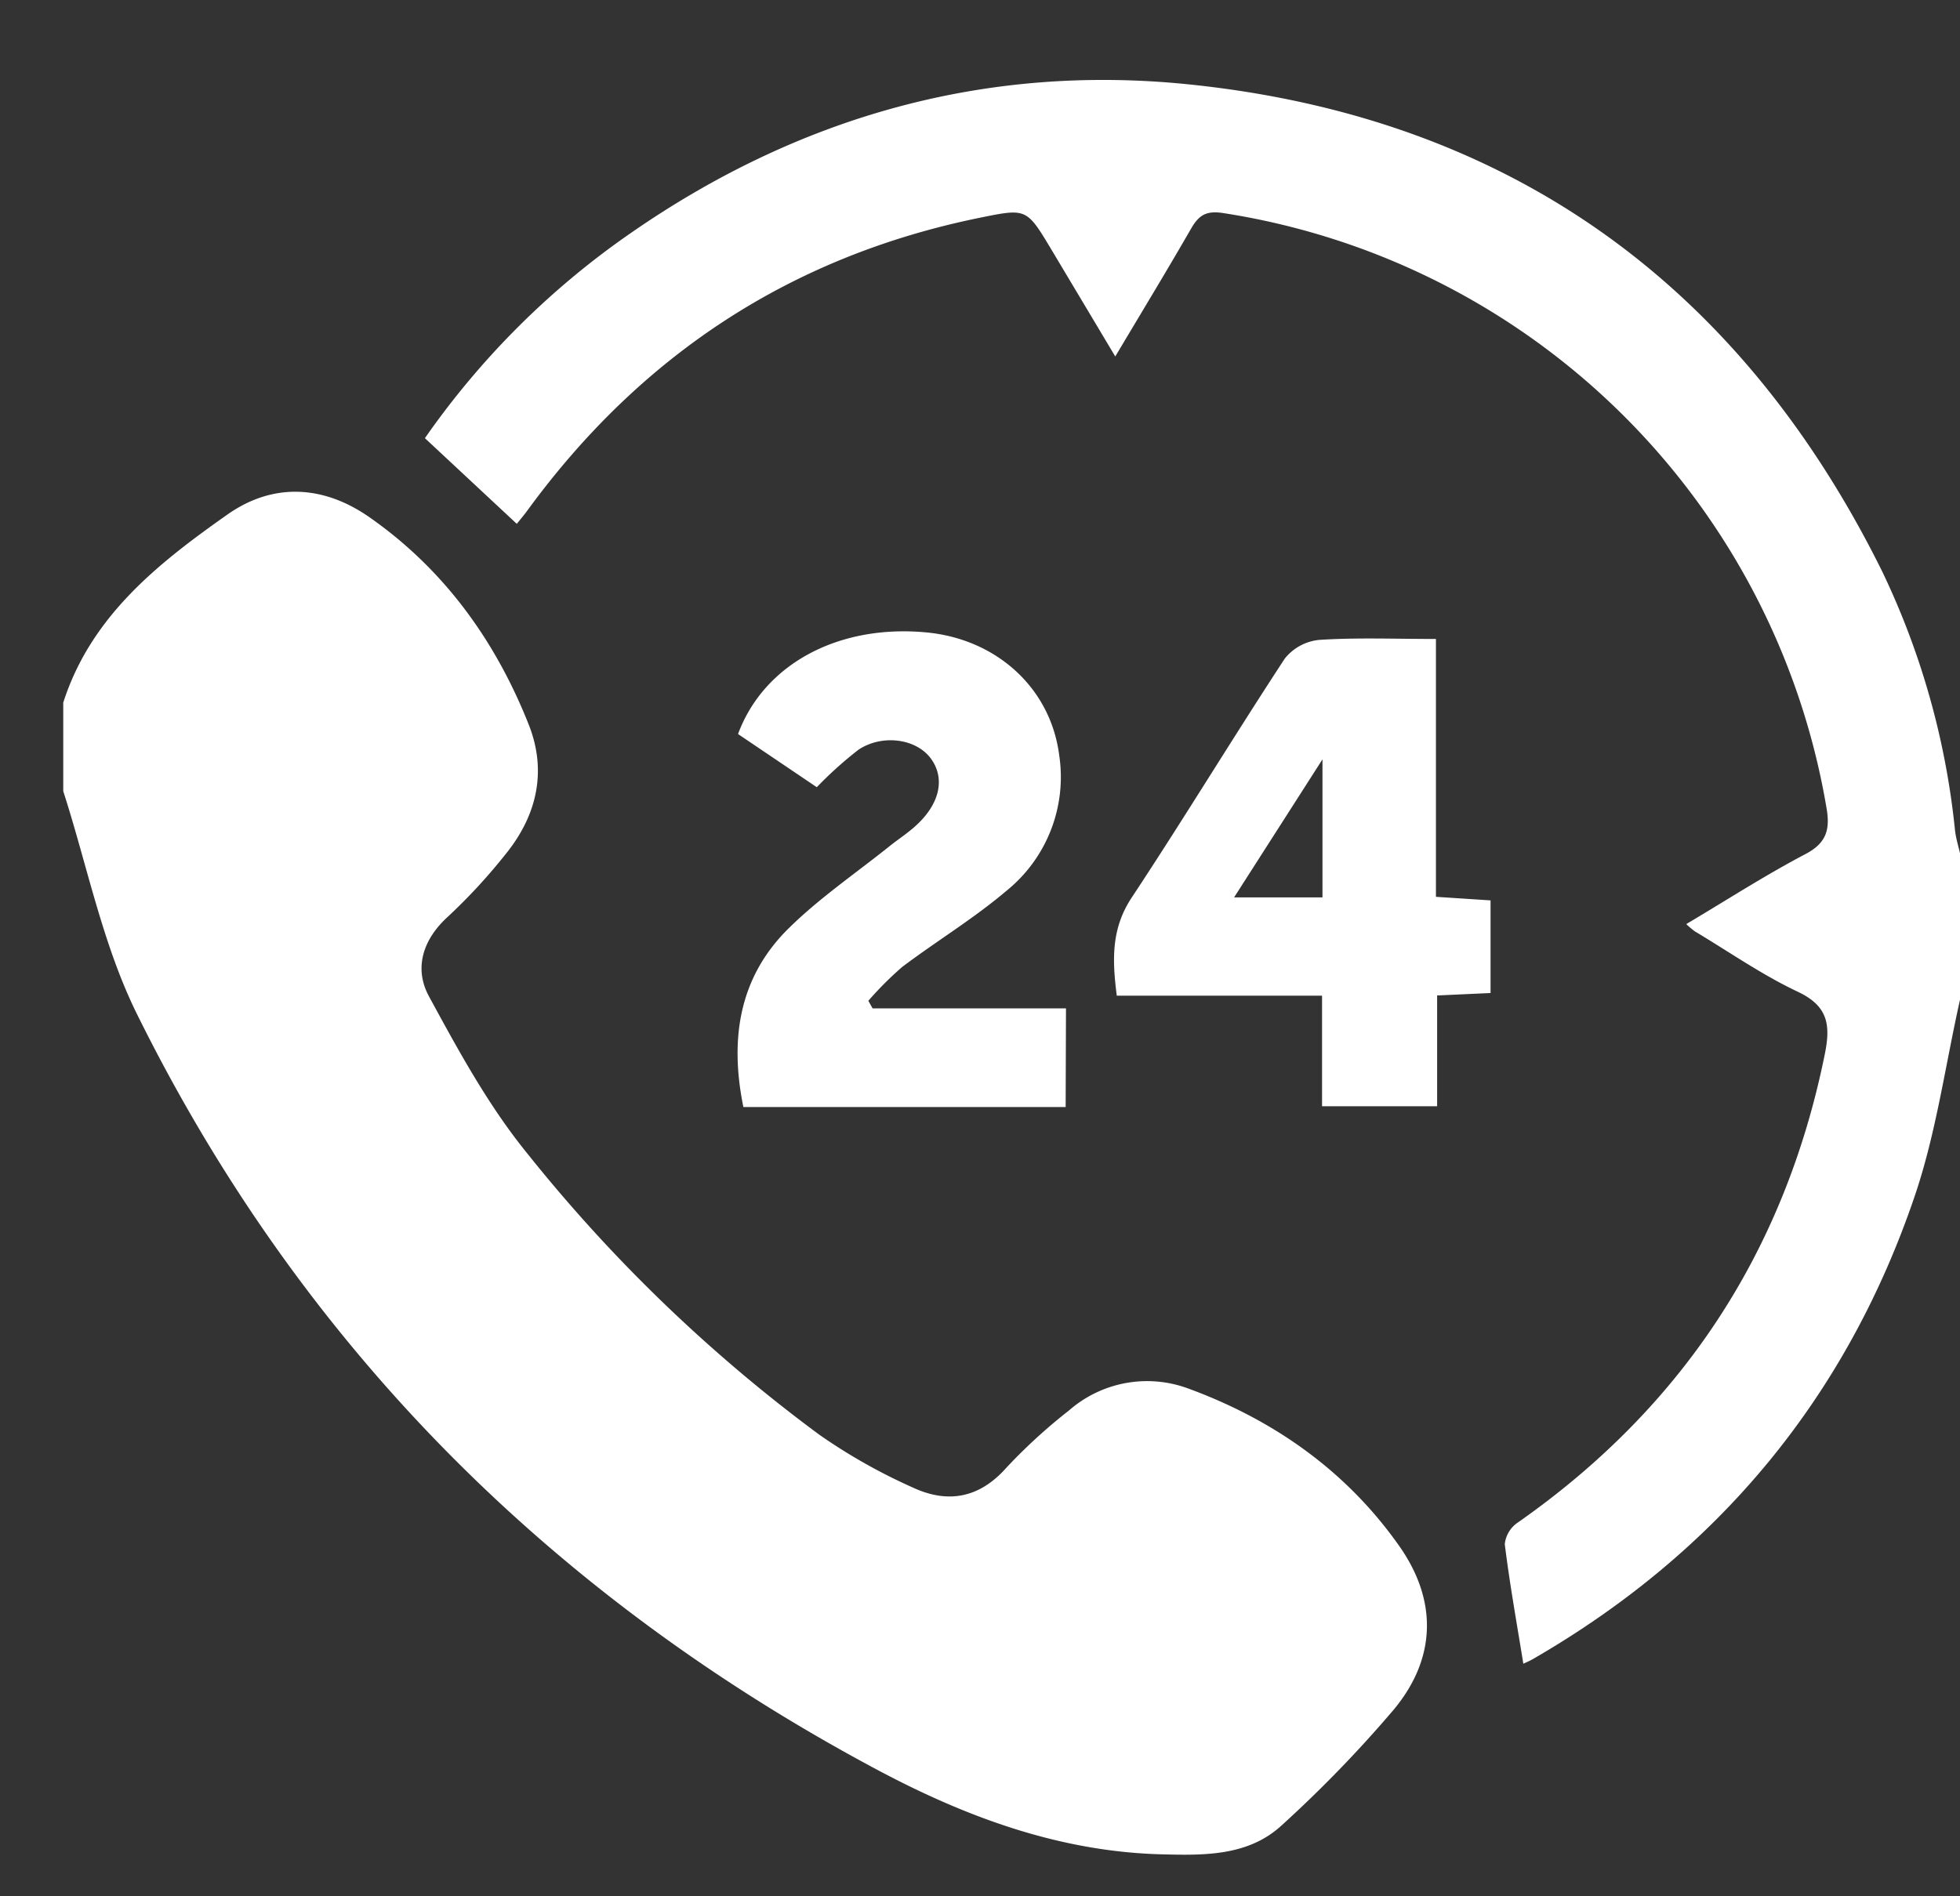 <svg id="Слой_1" data-name="Слой 1" xmlns="http://www.w3.org/2000/svg" viewBox="0 0 231.47 224"><rect x="0" y="0" width="231.47" height="224" fill="#333333" stroke="none"/><defs><style>.cls-1{fill:#fff;}</style></defs><title>Иконка телефон 24_Монтажная область 1</title><path class="cls-1" d="M7.47,83c3.26-10.19,11.18-16.44,19.39-22.22,5.38-3.79,11.33-3.48,16.77.32,8.8,6.15,14.86,14.55,18.79,24.44,2.21,5.53,1,10.79-2.71,15.36a67.33,67.33,0,0,1-6.82,7.39c-3,2.73-4,6.13-2.24,9.39,3.47,6.39,7,12.88,11.56,18.5a184.14,184.14,0,0,0,34.55,33.3,66.52,66.52,0,0,0,11,6.22c4.09,1.92,7.85,1.33,11.07-2.3a64.6,64.6,0,0,1,7.42-6.79A14,14,0,0,1,140.27,164c10.13,3.7,18.76,9.77,25,18.66,4.55,6.49,4.31,13.3-.67,19.29a147.8,147.8,0,0,1-13.2,13.64c-3.93,3.65-9.1,3.59-14.11,3.46-12.09-.29-23.15-4.38-33.62-9.95C65.13,188.56,35.57,159,16.18,119.8c-4.06-8.21-5.87-17.53-8.71-26.34Z"/><path class="cls-1" d="M231.47,118.1c-1.73,7.71-2.8,15.64-5.31,23.08C218.07,165.1,202.85,183.39,181,196c-.41.23-.86.42-1.1.53-.77-4.77-1.61-9.43-2.19-14.12a3.51,3.51,0,0,1,1.5-2.53q29.19-20.41,36.28-55.28c.7-3.43.47-5.72-3.14-7.43-4.25-2-8.16-4.74-12.21-7.16a10.79,10.79,0,0,1-1-.85c4.77-2.83,9.3-5.76,14.06-8.26,2.47-1.29,2.94-2.87,2.52-5.37a85.52,85.52,0,0,0-71.26-70.36c-2.05-.32-2.9.28-3.81,1.86-2.79,4.85-5.69,9.62-8.94,15.08l-7.52-12.59c-3-5-2.94-4.92-8.66-3.76C93.29,30.34,75.68,42,62.35,60.21c-.43.6-.91,1.16-1.32,1.67L50.18,51.76A96.54,96.54,0,0,1,74.42,27.58c19.85-13.8,42-20.08,66-17.61,37.72,3.88,65,23.54,81.82,57.45a92,92,0,0,1,8.64,30.67c.12,1,.41,1.89.62,2.84Z"/><path class="cls-1" d="M125.85,130.77H87.79c-1.63-8-.54-15.32,5.36-21.12C96.75,106.1,101,103.2,105,100c1.07-.86,2.23-1.6,3.23-2.53,2.81-2.59,3.41-5.61,1.66-7.92s-5.71-2.83-8.49-1a46.27,46.27,0,0,0-4.94,4.44l-9.3-6.28c3.07-8.29,11.91-13,22.29-12,8.22.79,14.62,6.54,15.64,14.51a17.27,17.27,0,0,1-6.22,16c-3.86,3.28-8.26,5.94-12.32,9a40.28,40.28,0,0,0-4,4l.5.9h22.84Z"/><path class="cls-1" d="M169.58,105.94V75.48c-4.91,0-9.37-.18-13.8.11a5.94,5.94,0,0,0-4.06,2.22c-6.12,9.34-11.91,18.9-18.07,28.22-2.42,3.66-2.31,7.33-1.76,11.59h24.24v13.06h13.59V117.59l6.31-.29V106.36Zm-13.4.07H145.74L156.18,89.7Z"/></svg>
